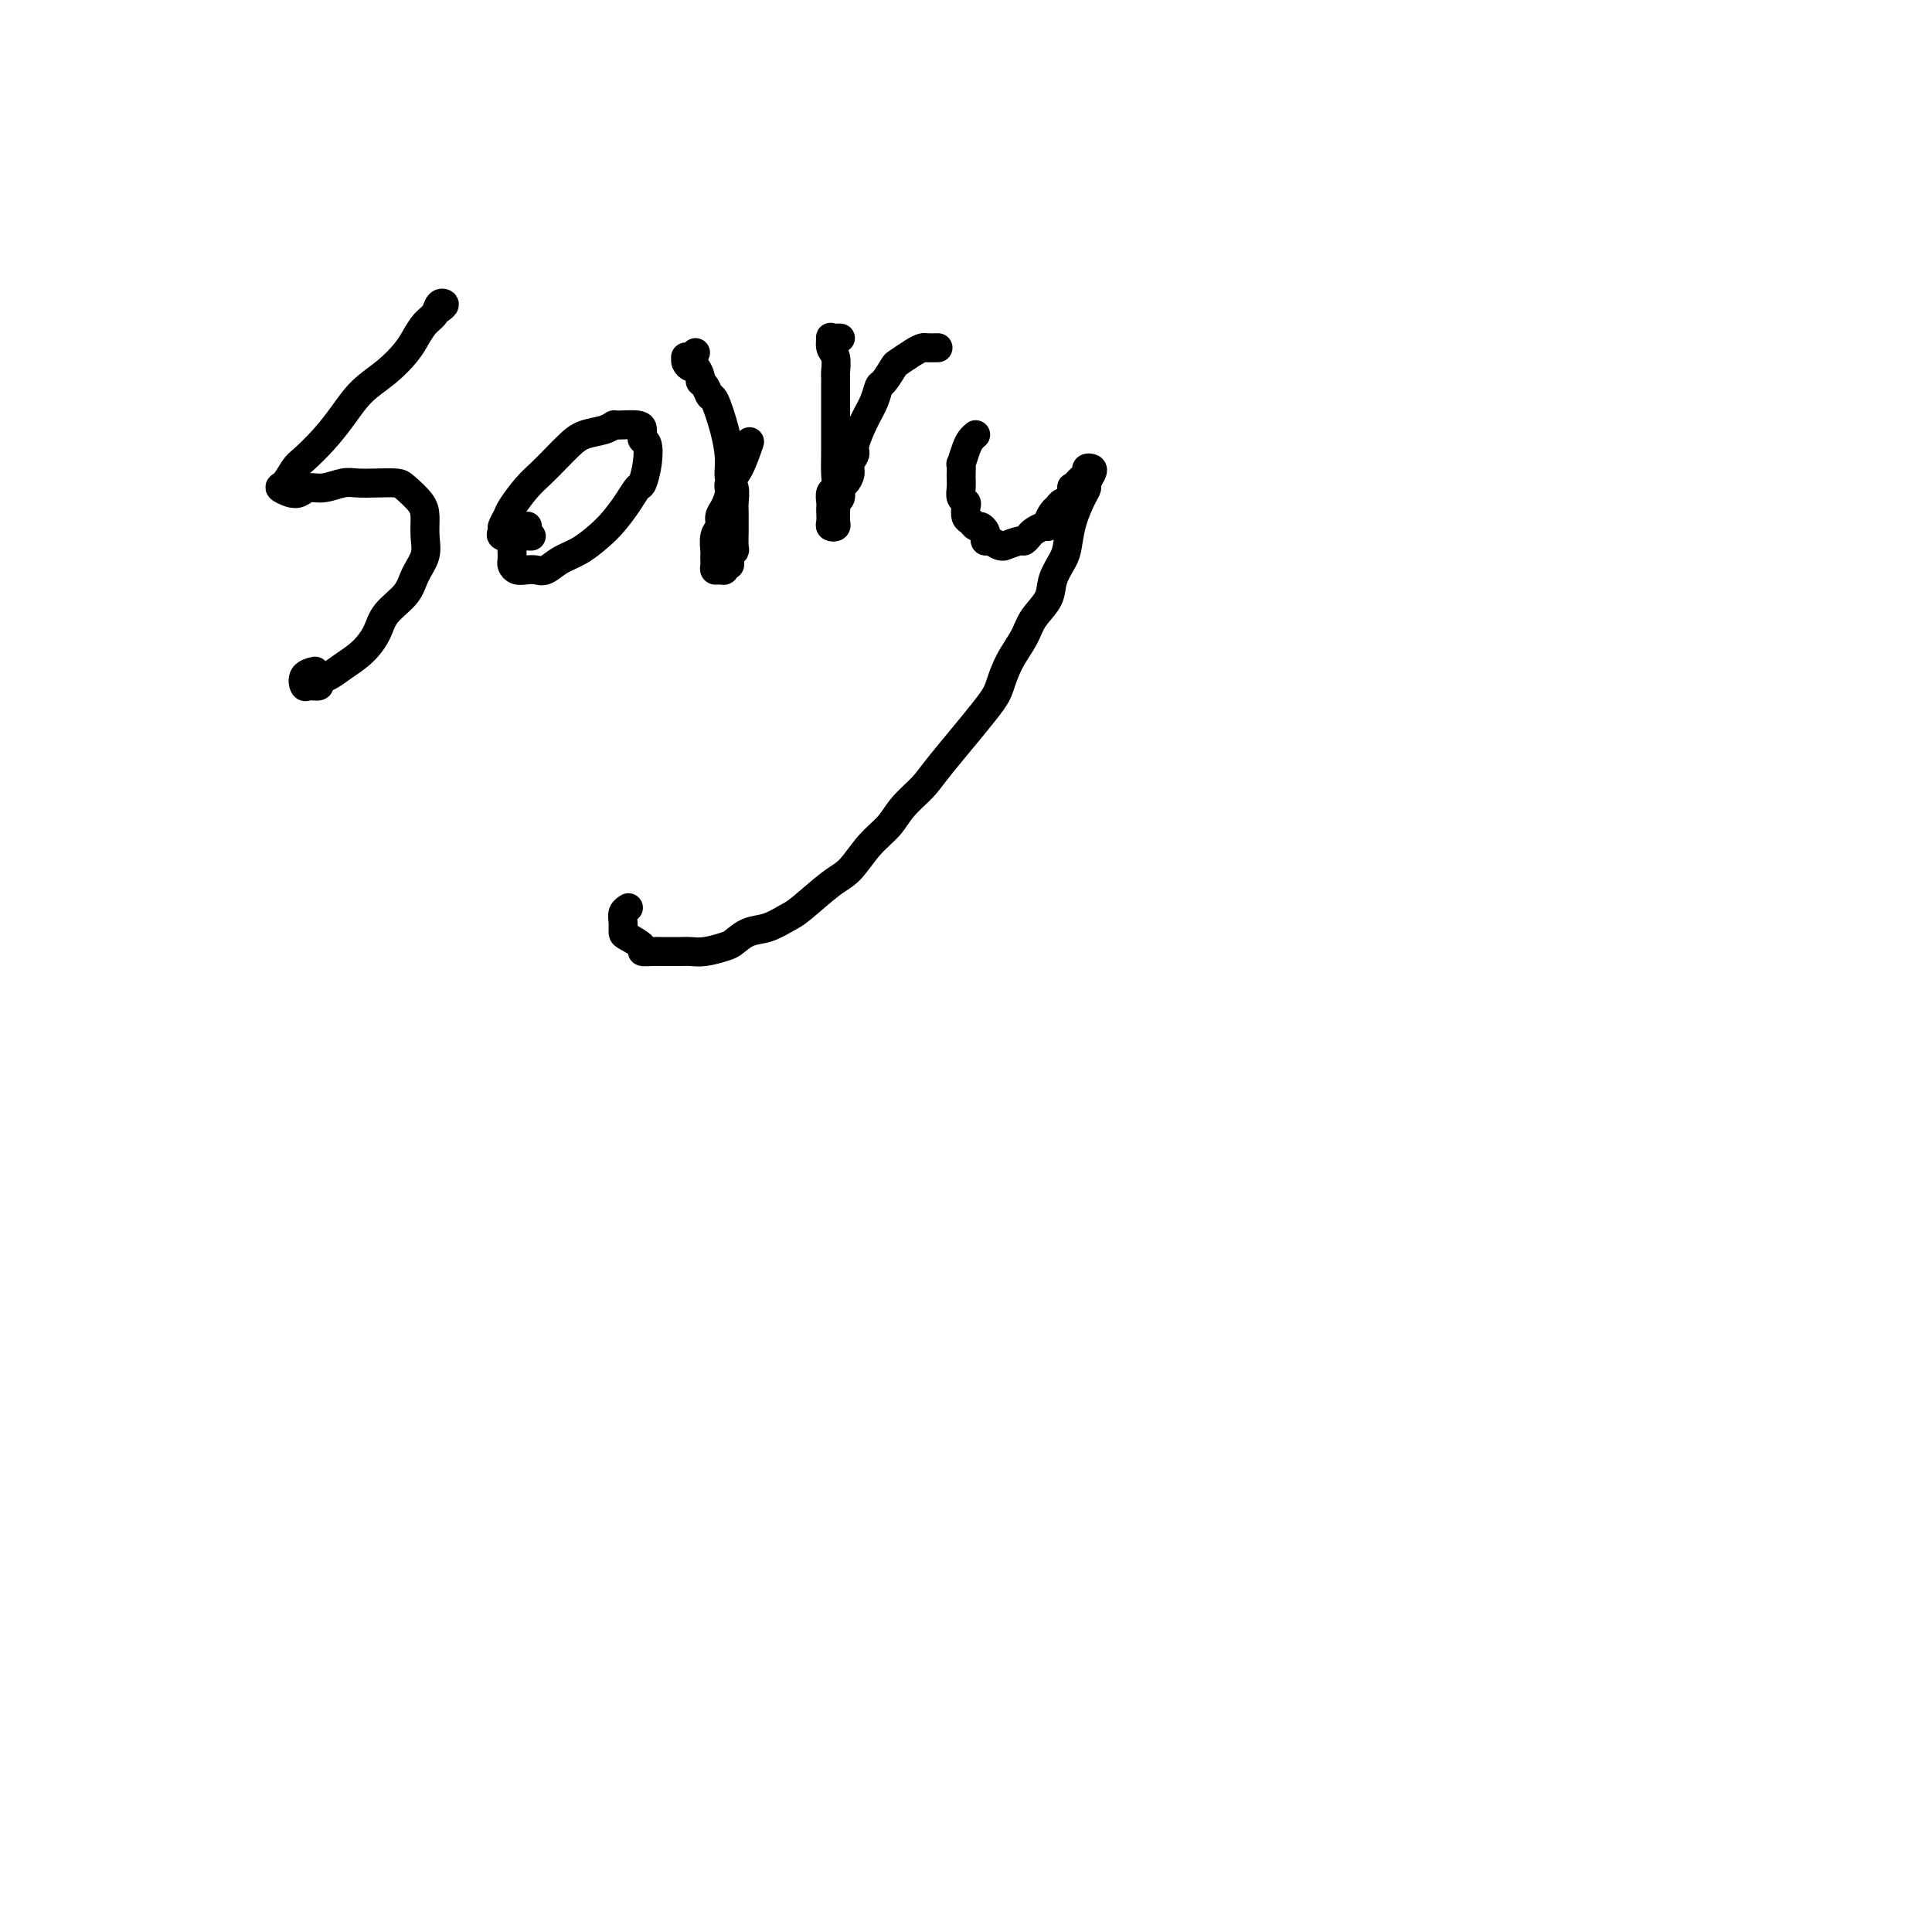 <svg viewBox='0 0 400 400' version='1.1' xmlns='http://www.w3.org/2000/svg' xmlns:xlink='http://www.w3.org/1999/xlink'><g fill='none' stroke='#000000' stroke-width='6' stroke-linecap='round' stroke-linejoin='round'><path d='M91,64c0.518,-0.373 1.036,-0.746 1,-1c-0.036,-0.254 -0.627,-0.389 -1,0c-0.373,0.389 -0.527,1.304 -1,2c-0.473,0.696 -1.263,1.175 -2,2c-0.737,0.825 -1.421,1.998 -2,3c-0.579,1.002 -1.053,1.835 -2,3c-0.947,1.165 -2.369,2.662 -4,4c-1.631,1.338 -3.473,2.517 -5,4c-1.527,1.483 -2.741,3.269 -4,5c-1.259,1.731 -2.563,3.405 -4,5c-1.437,1.595 -3.006,3.110 -4,4c-0.994,0.890 -1.413,1.154 -2,2c-0.587,0.846 -1.343,2.275 -2,3c-0.657,0.725 -1.216,0.745 -1,1c0.216,0.255 1.205,0.744 2,1c0.795,0.256 1.394,0.279 2,0c0.606,-0.279 1.217,-0.859 2,-1c0.783,-0.141 1.736,0.158 3,0c1.264,-0.158 2.837,-0.773 4,-1c1.163,-0.227 1.916,-0.066 3,0c1.084,0.066 2.501,0.036 4,0c1.499,-0.036 3.081,-0.078 4,0c0.919,0.078 1.176,0.278 2,1c0.824,0.722 2.214,1.967 3,3c0.786,1.033 0.967,1.854 1,3c0.033,1.146 -0.082,2.616 0,4c0.082,1.384 0.360,2.680 0,4c-0.360,1.320 -1.358,2.664 -2,4c-0.642,1.336 -0.927,2.665 -2,4c-1.073,1.335 -2.934,2.676 -4,4c-1.066,1.324 -1.337,2.631 -2,4c-0.663,1.369 -1.717,2.802 -3,4c-1.283,1.198 -2.795,2.163 -4,3c-1.205,0.837 -2.102,1.547 -3,2c-0.898,0.453 -1.798,0.651 -2,1c-0.202,0.349 0.293,0.850 0,1c-0.293,0.150 -1.374,-0.051 -2,0c-0.626,0.051 -0.797,0.354 -1,0c-0.203,-0.354 -0.439,-1.365 0,-2c0.439,-0.635 1.554,-0.896 2,-1c0.446,-0.104 0.223,-0.052 0,0'/><path d='M110,111c-0.926,-0.026 -1.852,-0.052 -3,0c-1.148,0.052 -2.516,0.182 -3,0c-0.484,-0.182 -0.082,-0.674 0,-1c0.082,-0.326 -0.155,-0.485 0,-1c0.155,-0.515 0.702,-1.387 1,-2c0.298,-0.613 0.348,-0.969 1,-2c0.652,-1.031 1.906,-2.738 3,-4c1.094,-1.262 2.029,-2.078 3,-3c0.971,-0.922 1.977,-1.950 3,-3c1.023,-1.050 2.064,-2.124 3,-3c0.936,-0.876 1.767,-1.556 3,-2c1.233,-0.444 2.866,-0.652 4,-1c1.134,-0.348 1.768,-0.837 2,-1c0.232,-0.163 0.061,-0.002 1,0c0.939,0.002 2.987,-0.156 4,0c1.013,0.156 0.990,0.627 1,1c0.010,0.373 0.052,0.647 0,1c-0.052,0.353 -0.198,0.786 0,1c0.198,0.214 0.742,0.209 1,1c0.258,0.791 0.232,2.379 0,4c-0.232,1.621 -0.669,3.277 -1,4c-0.331,0.723 -0.556,0.515 -1,1c-0.444,0.485 -1.109,1.662 -2,3c-0.891,1.338 -2.010,2.835 -3,4c-0.990,1.165 -1.851,1.997 -3,3c-1.149,1.003 -2.587,2.178 -4,3c-1.413,0.822 -2.802,1.293 -4,2c-1.198,0.707 -2.206,1.650 -3,2c-0.794,0.350 -1.376,0.106 -2,0c-0.624,-0.106 -1.292,-0.073 -2,0c-0.708,0.073 -1.458,0.185 -2,0c-0.542,-0.185 -0.875,-0.669 -1,-1c-0.125,-0.331 -0.040,-0.509 0,-1c0.040,-0.491 0.036,-1.295 0,-2c-0.036,-0.705 -0.102,-1.313 0,-2c0.102,-0.687 0.374,-1.454 1,-2c0.626,-0.546 1.608,-0.870 2,-1c0.392,-0.130 0.196,-0.065 0,0'/><path d='M144,73c-0.308,0.417 -0.615,0.834 -1,1c-0.385,0.166 -0.847,0.081 -1,0c-0.153,-0.081 0.001,-0.159 0,0c-0.001,0.159 -0.159,0.554 0,1c0.159,0.446 0.634,0.944 1,1c0.366,0.056 0.623,-0.331 1,0c0.377,0.331 0.874,1.380 1,2c0.126,0.620 -0.117,0.811 0,1c0.117,0.189 0.596,0.378 1,1c0.404,0.622 0.734,1.679 1,2c0.266,0.321 0.467,-0.095 1,1c0.533,1.095 1.397,3.701 2,6c0.603,2.299 0.946,4.291 1,6c0.054,1.709 -0.182,3.134 0,4c0.182,0.866 0.781,1.171 1,2c0.219,0.829 0.058,2.180 0,3c-0.058,0.820 -0.015,1.110 0,2c0.015,0.890 0.000,2.381 0,3c-0.000,0.619 0.014,0.365 0,1c-0.014,0.635 -0.057,2.159 0,3c0.057,0.841 0.212,1.000 0,1c-0.212,0.000 -0.793,-0.159 -1,0c-0.207,0.159 -0.041,0.635 0,1c0.041,0.365 -0.044,0.619 0,1c0.044,0.381 0.218,0.887 0,1c-0.218,0.113 -0.829,-0.169 -1,0c-0.171,0.169 0.098,0.789 0,1c-0.098,0.211 -0.562,0.015 -1,0c-0.438,-0.015 -0.849,0.153 -1,0c-0.151,-0.153 -0.042,-0.625 0,-1c0.042,-0.375 0.015,-0.653 0,-1c-0.015,-0.347 -0.019,-0.765 0,-1c0.019,-0.235 0.060,-0.289 0,-1c-0.060,-0.711 -0.222,-2.081 0,-3c0.222,-0.919 0.829,-1.387 1,-2c0.171,-0.613 -0.092,-1.372 0,-2c0.092,-0.628 0.540,-1.125 1,-2c0.460,-0.875 0.933,-2.127 1,-3c0.067,-0.873 -0.271,-1.368 0,-2c0.271,-0.632 1.150,-1.401 2,-3c0.850,-1.599 1.671,-4.028 2,-5c0.329,-0.972 0.164,-0.486 0,0'/><path d='M174,70c-0.307,-0.014 -0.614,-0.027 -1,0c-0.386,0.027 -0.849,0.095 -1,0c-0.151,-0.095 0.012,-0.352 0,0c-0.012,0.352 -0.199,1.312 0,2c0.199,0.688 0.785,1.104 1,2c0.215,0.896 0.057,2.271 0,3c-0.057,0.729 -0.015,0.810 0,1c0.015,0.190 0.004,0.489 0,1c-0.004,0.511 -0.001,1.234 0,2c0.001,0.766 0.000,1.574 0,2c-0.000,0.426 -0.000,0.471 0,1c0.000,0.529 0.000,1.544 0,2c-0.000,0.456 -0.000,0.355 0,1c0.000,0.645 0.001,2.036 0,3c-0.001,0.964 -0.004,1.500 0,2c0.004,0.500 0.015,0.964 0,2c-0.015,1.036 -0.057,2.645 0,4c0.057,1.355 0.211,2.456 0,3c-0.211,0.544 -0.788,0.531 -1,1c-0.212,0.469 -0.058,1.422 0,2c0.058,0.578 0.019,0.783 0,1c-0.019,0.217 -0.019,0.448 0,1c0.019,0.552 0.058,1.427 0,2c-0.058,0.573 -0.212,0.844 0,1c0.212,0.156 0.789,0.197 1,0c0.211,-0.197 0.055,-0.630 0,-1c-0.055,-0.370 -0.011,-0.675 0,-1c0.011,-0.325 -0.012,-0.668 0,-1c0.012,-0.332 0.058,-0.651 0,-1c-0.058,-0.349 -0.222,-0.726 0,-1c0.222,-0.274 0.829,-0.443 1,-1c0.171,-0.557 -0.094,-1.501 0,-2c0.094,-0.499 0.545,-0.554 1,-1c0.455,-0.446 0.912,-1.284 1,-2c0.088,-0.716 -0.194,-1.310 0,-2c0.194,-0.690 0.864,-1.474 1,-2c0.136,-0.526 -0.263,-0.793 0,-2c0.263,-1.207 1.188,-3.353 2,-5c0.812,-1.647 1.511,-2.793 2,-4c0.489,-1.207 0.767,-2.473 1,-3c0.233,-0.527 0.419,-0.313 1,-1c0.581,-0.687 1.555,-2.275 2,-3c0.445,-0.725 0.361,-0.587 1,-1c0.639,-0.413 2.000,-1.379 3,-2c1.000,-0.621 1.639,-0.898 2,-1c0.361,-0.102 0.443,-0.027 1,0c0.557,0.027 1.588,0.008 2,0c0.412,-0.008 0.206,-0.004 0,0'/><path d='M202,90c-0.340,0.291 -0.679,0.582 -1,1c-0.321,0.418 -0.622,0.962 -1,2c-0.378,1.038 -0.833,2.571 -1,3c-0.167,0.429 -0.046,-0.246 0,0c0.046,0.246 0.016,1.414 0,2c-0.016,0.586 -0.018,0.590 0,1c0.018,0.410 0.057,1.227 0,2c-0.057,0.773 -0.208,1.502 0,2c0.208,0.498 0.777,0.764 1,1c0.223,0.236 0.101,0.441 0,1c-0.101,0.559 -0.181,1.473 0,2c0.181,0.527 0.623,0.666 1,1c0.377,0.334 0.689,0.864 1,1c0.311,0.136 0.621,-0.122 1,0c0.379,0.122 0.826,0.625 1,1c0.174,0.375 0.076,0.622 0,1c-0.076,0.378 -0.128,0.887 0,1c0.128,0.113 0.437,-0.170 1,0c0.563,0.170 1.379,0.792 2,1c0.621,0.208 1.045,0.000 1,0c-0.045,-0.000 -0.560,0.208 0,0c0.560,-0.208 2.195,-0.830 3,-1c0.805,-0.170 0.780,0.113 1,0c0.220,-0.113 0.685,-0.621 1,-1c0.315,-0.379 0.480,-0.630 1,-1c0.520,-0.370 1.397,-0.858 2,-1c0.603,-0.142 0.934,0.064 1,0c0.066,-0.064 -0.132,-0.397 0,-1c0.132,-0.603 0.596,-1.476 1,-2c0.404,-0.524 0.748,-0.700 1,-1c0.252,-0.300 0.410,-0.724 1,-1c0.590,-0.276 1.611,-0.403 2,-1c0.389,-0.597 0.147,-1.665 0,-2c-0.147,-0.335 -0.198,0.064 0,0c0.198,-0.064 0.645,-0.592 1,-1c0.355,-0.408 0.618,-0.696 1,-1c0.382,-0.304 0.883,-0.625 1,-1c0.117,-0.375 -0.150,-0.805 0,-1c0.150,-0.195 0.718,-0.154 1,0c0.282,0.154 0.279,0.420 0,1c-0.279,0.580 -0.835,1.475 -1,2c-0.165,0.525 0.059,0.681 0,1c-0.059,0.319 -0.401,0.801 -1,2c-0.599,1.199 -1.454,3.114 -2,5c-0.546,1.886 -0.783,3.743 -1,5c-0.217,1.257 -0.413,1.913 -1,3c-0.587,1.087 -1.564,2.603 -2,4c-0.436,1.397 -0.330,2.674 -1,4c-0.670,1.326 -2.116,2.700 -3,4c-0.884,1.300 -1.206,2.525 -2,4c-0.794,1.475 -2.059,3.198 -3,5c-0.941,1.802 -1.557,3.682 -2,5c-0.443,1.318 -0.711,2.075 -3,5c-2.289,2.925 -6.597,8.020 -9,11c-2.403,2.980 -2.901,3.845 -4,5c-1.099,1.155 -2.798,2.600 -4,4c-1.202,1.400 -1.908,2.757 -3,4c-1.092,1.243 -2.570,2.373 -4,4c-1.430,1.627 -2.812,3.749 -4,5c-1.188,1.251 -2.183,1.629 -4,3c-1.817,1.371 -4.455,3.733 -6,5c-1.545,1.267 -1.998,1.438 -3,2c-1.002,0.562 -2.554,1.513 -4,2c-1.446,0.487 -2.786,0.509 -4,1c-1.214,0.491 -2.301,1.452 -3,2c-0.699,0.548 -1.010,0.683 -2,1c-0.990,0.317 -2.659,0.817 -4,1c-1.341,0.183 -2.353,0.050 -3,0c-0.647,-0.050 -0.927,-0.015 -2,0c-1.073,0.015 -2.939,0.011 -4,0c-1.061,-0.011 -1.318,-0.030 -2,0c-0.682,0.030 -1.790,0.107 -2,0c-0.210,-0.107 0.479,-0.399 0,-1c-0.479,-0.601 -2.125,-1.510 -3,-2c-0.875,-0.490 -0.980,-0.562 -1,-1c-0.020,-0.438 0.046,-1.241 0,-2c-0.046,-0.759 -0.205,-1.474 0,-2c0.205,-0.526 0.773,-0.865 1,-1c0.227,-0.135 0.114,-0.068 0,0'/></g>
</svg>